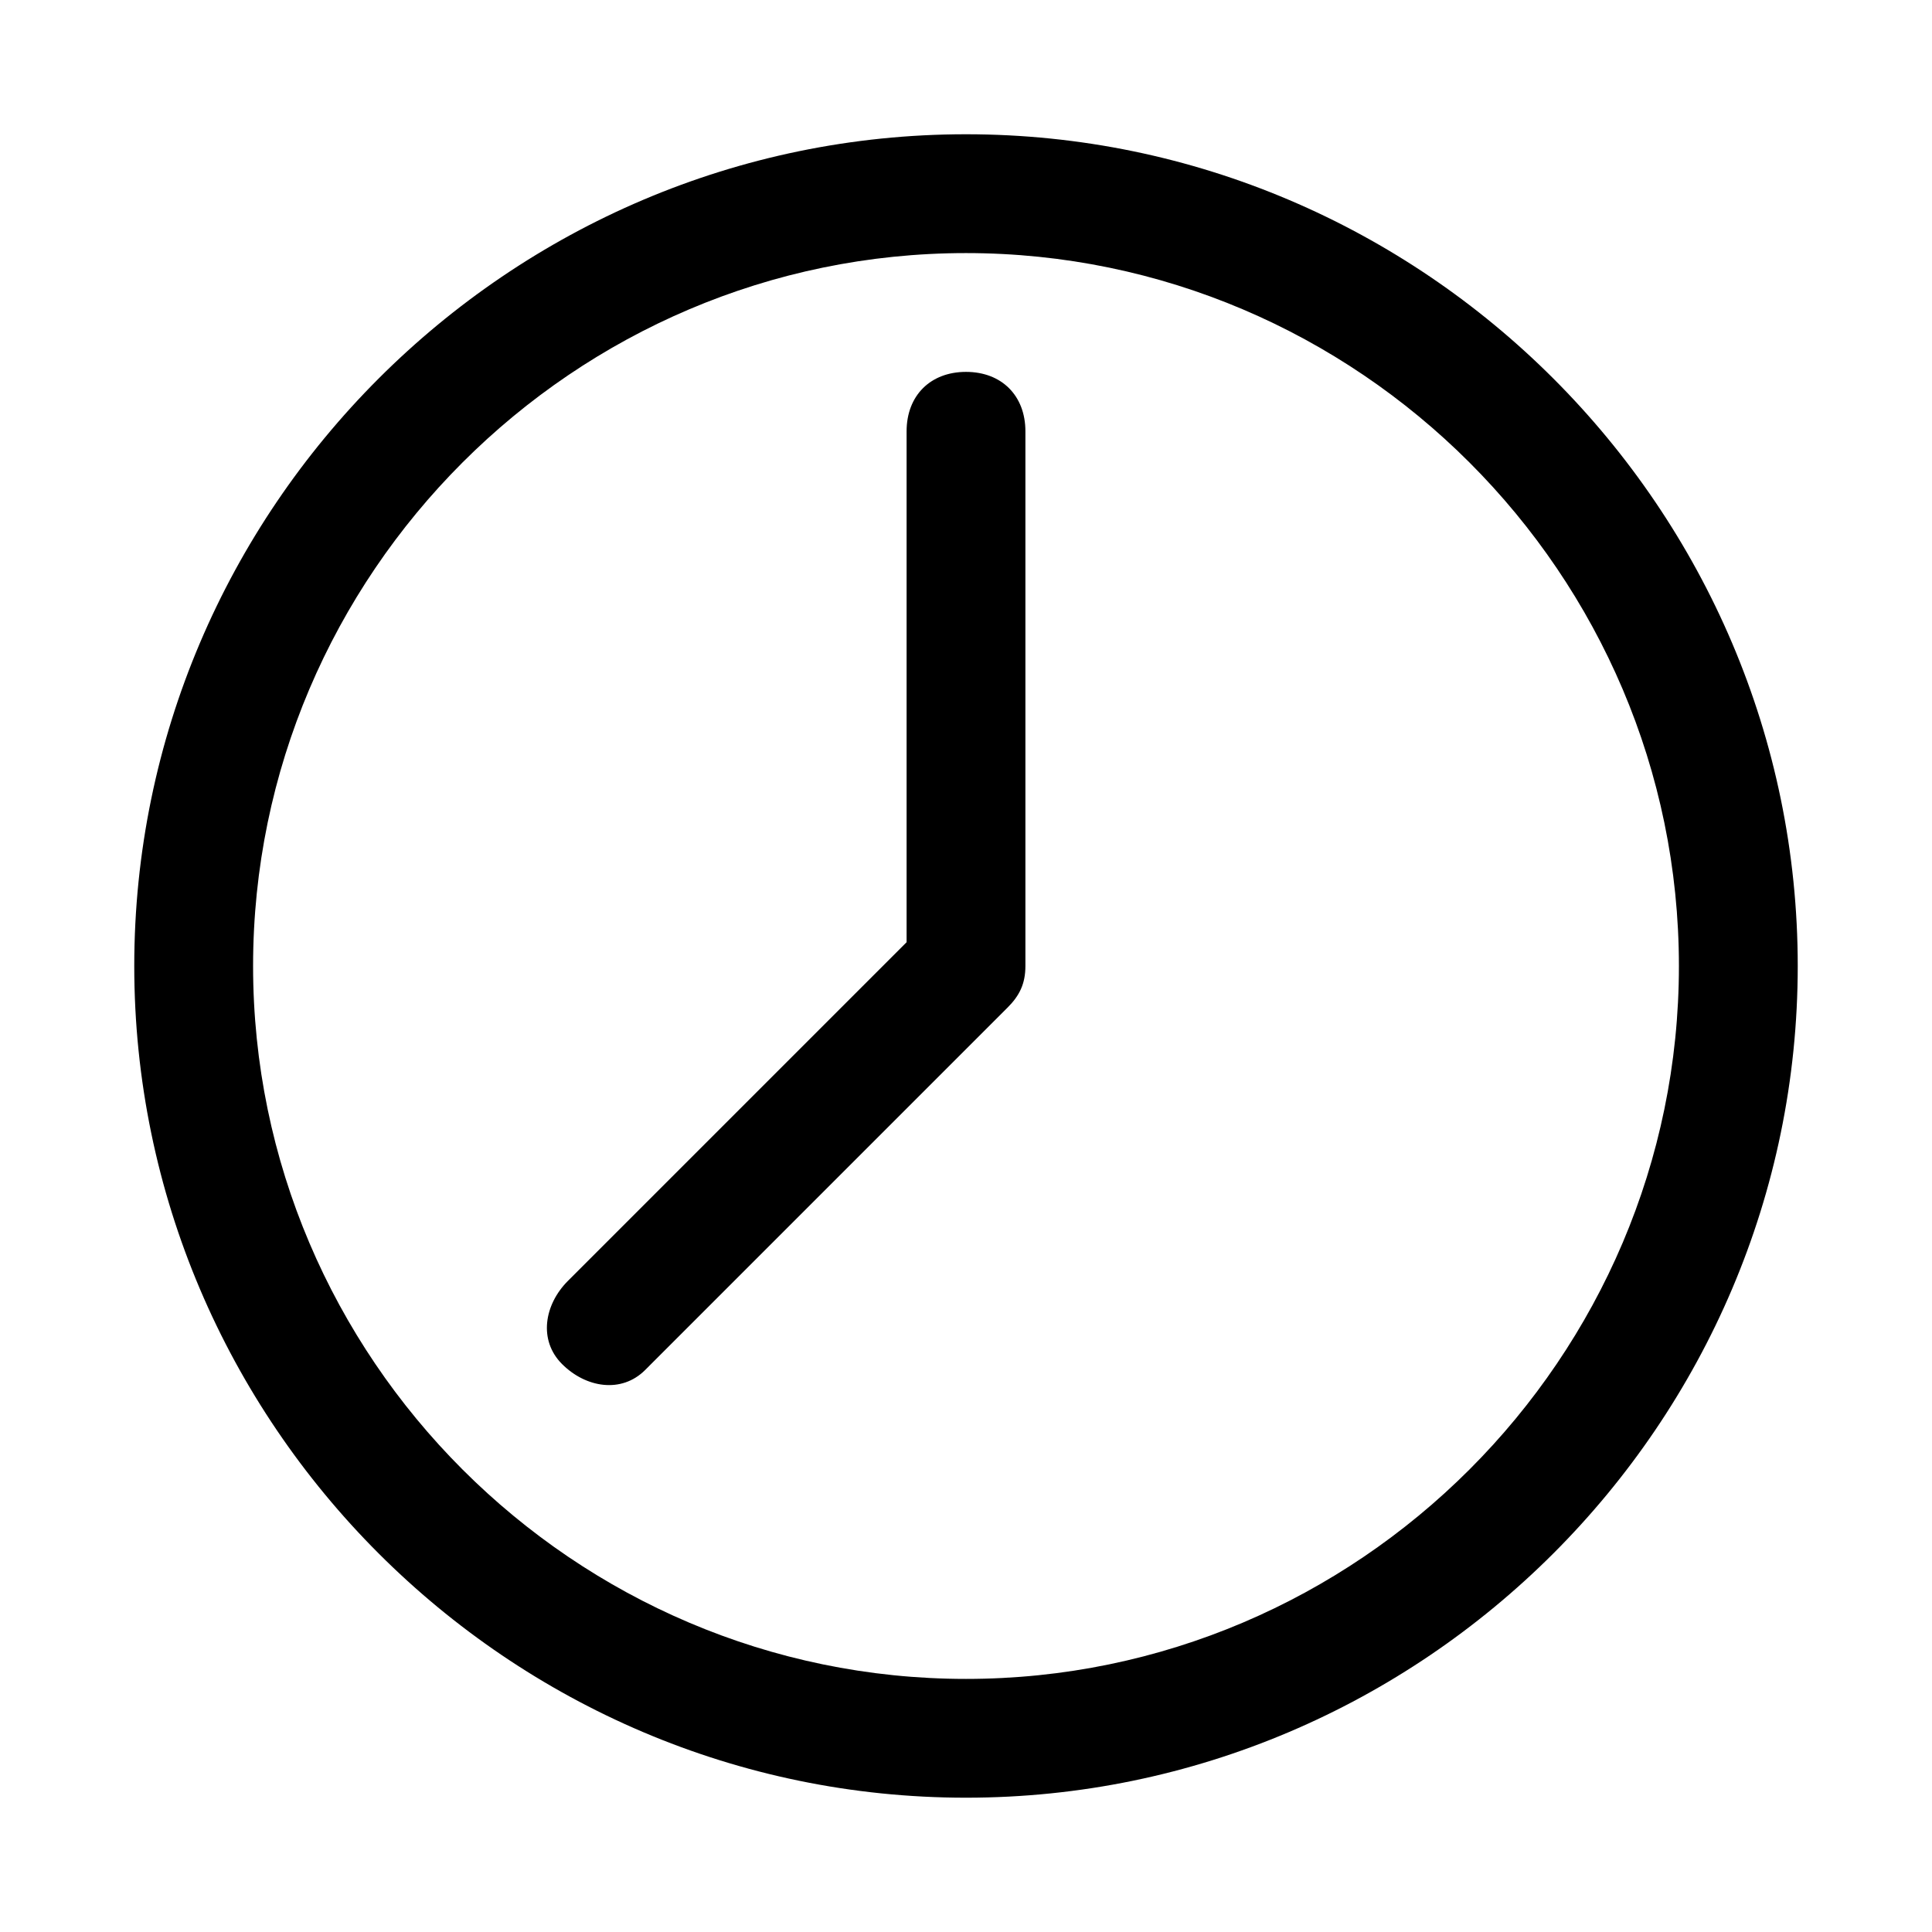 <?xml version="1.0" encoding="UTF-8"?>
<!-- Uploaded to: SVG Repo, www.svgrepo.com, Generator: SVG Repo Mixer Tools -->
<svg fill="#000000" width="800px" height="800px" version="1.1" viewBox="144 144 512 512" xmlns="http://www.w3.org/2000/svg">
 <path d="m400 620.41c-121.23 0-220.42-99.188-220.42-220.41 0-121.23 99.188-220.42 220.42-220.42s220.42 99.188 220.42 220.42c-0.004 121.23-99.191 220.41-220.42 220.41zm0-409.34c-103.91 0-188.93 85.016-188.93 188.93 0 103.91 85.02 188.93 188.93 188.93s188.93-85.02 188.93-188.93c-0.004-103.91-85.02-188.93-188.93-188.93zm-83.445 294.41 94.465-94.465c3.148-3.148 4.723-6.297 4.723-11.02v-141.7c0-9.445-6.297-15.742-15.742-15.742s-15.742 6.297-15.742 15.742v135.4l-89.742 89.742c-6.297 6.297-7.871 15.742-1.574 22.043 6.297 6.297 15.742 7.871 22.043 1.574-0.004 0 1.57-1.574 1.57-1.574z"/>
</svg>